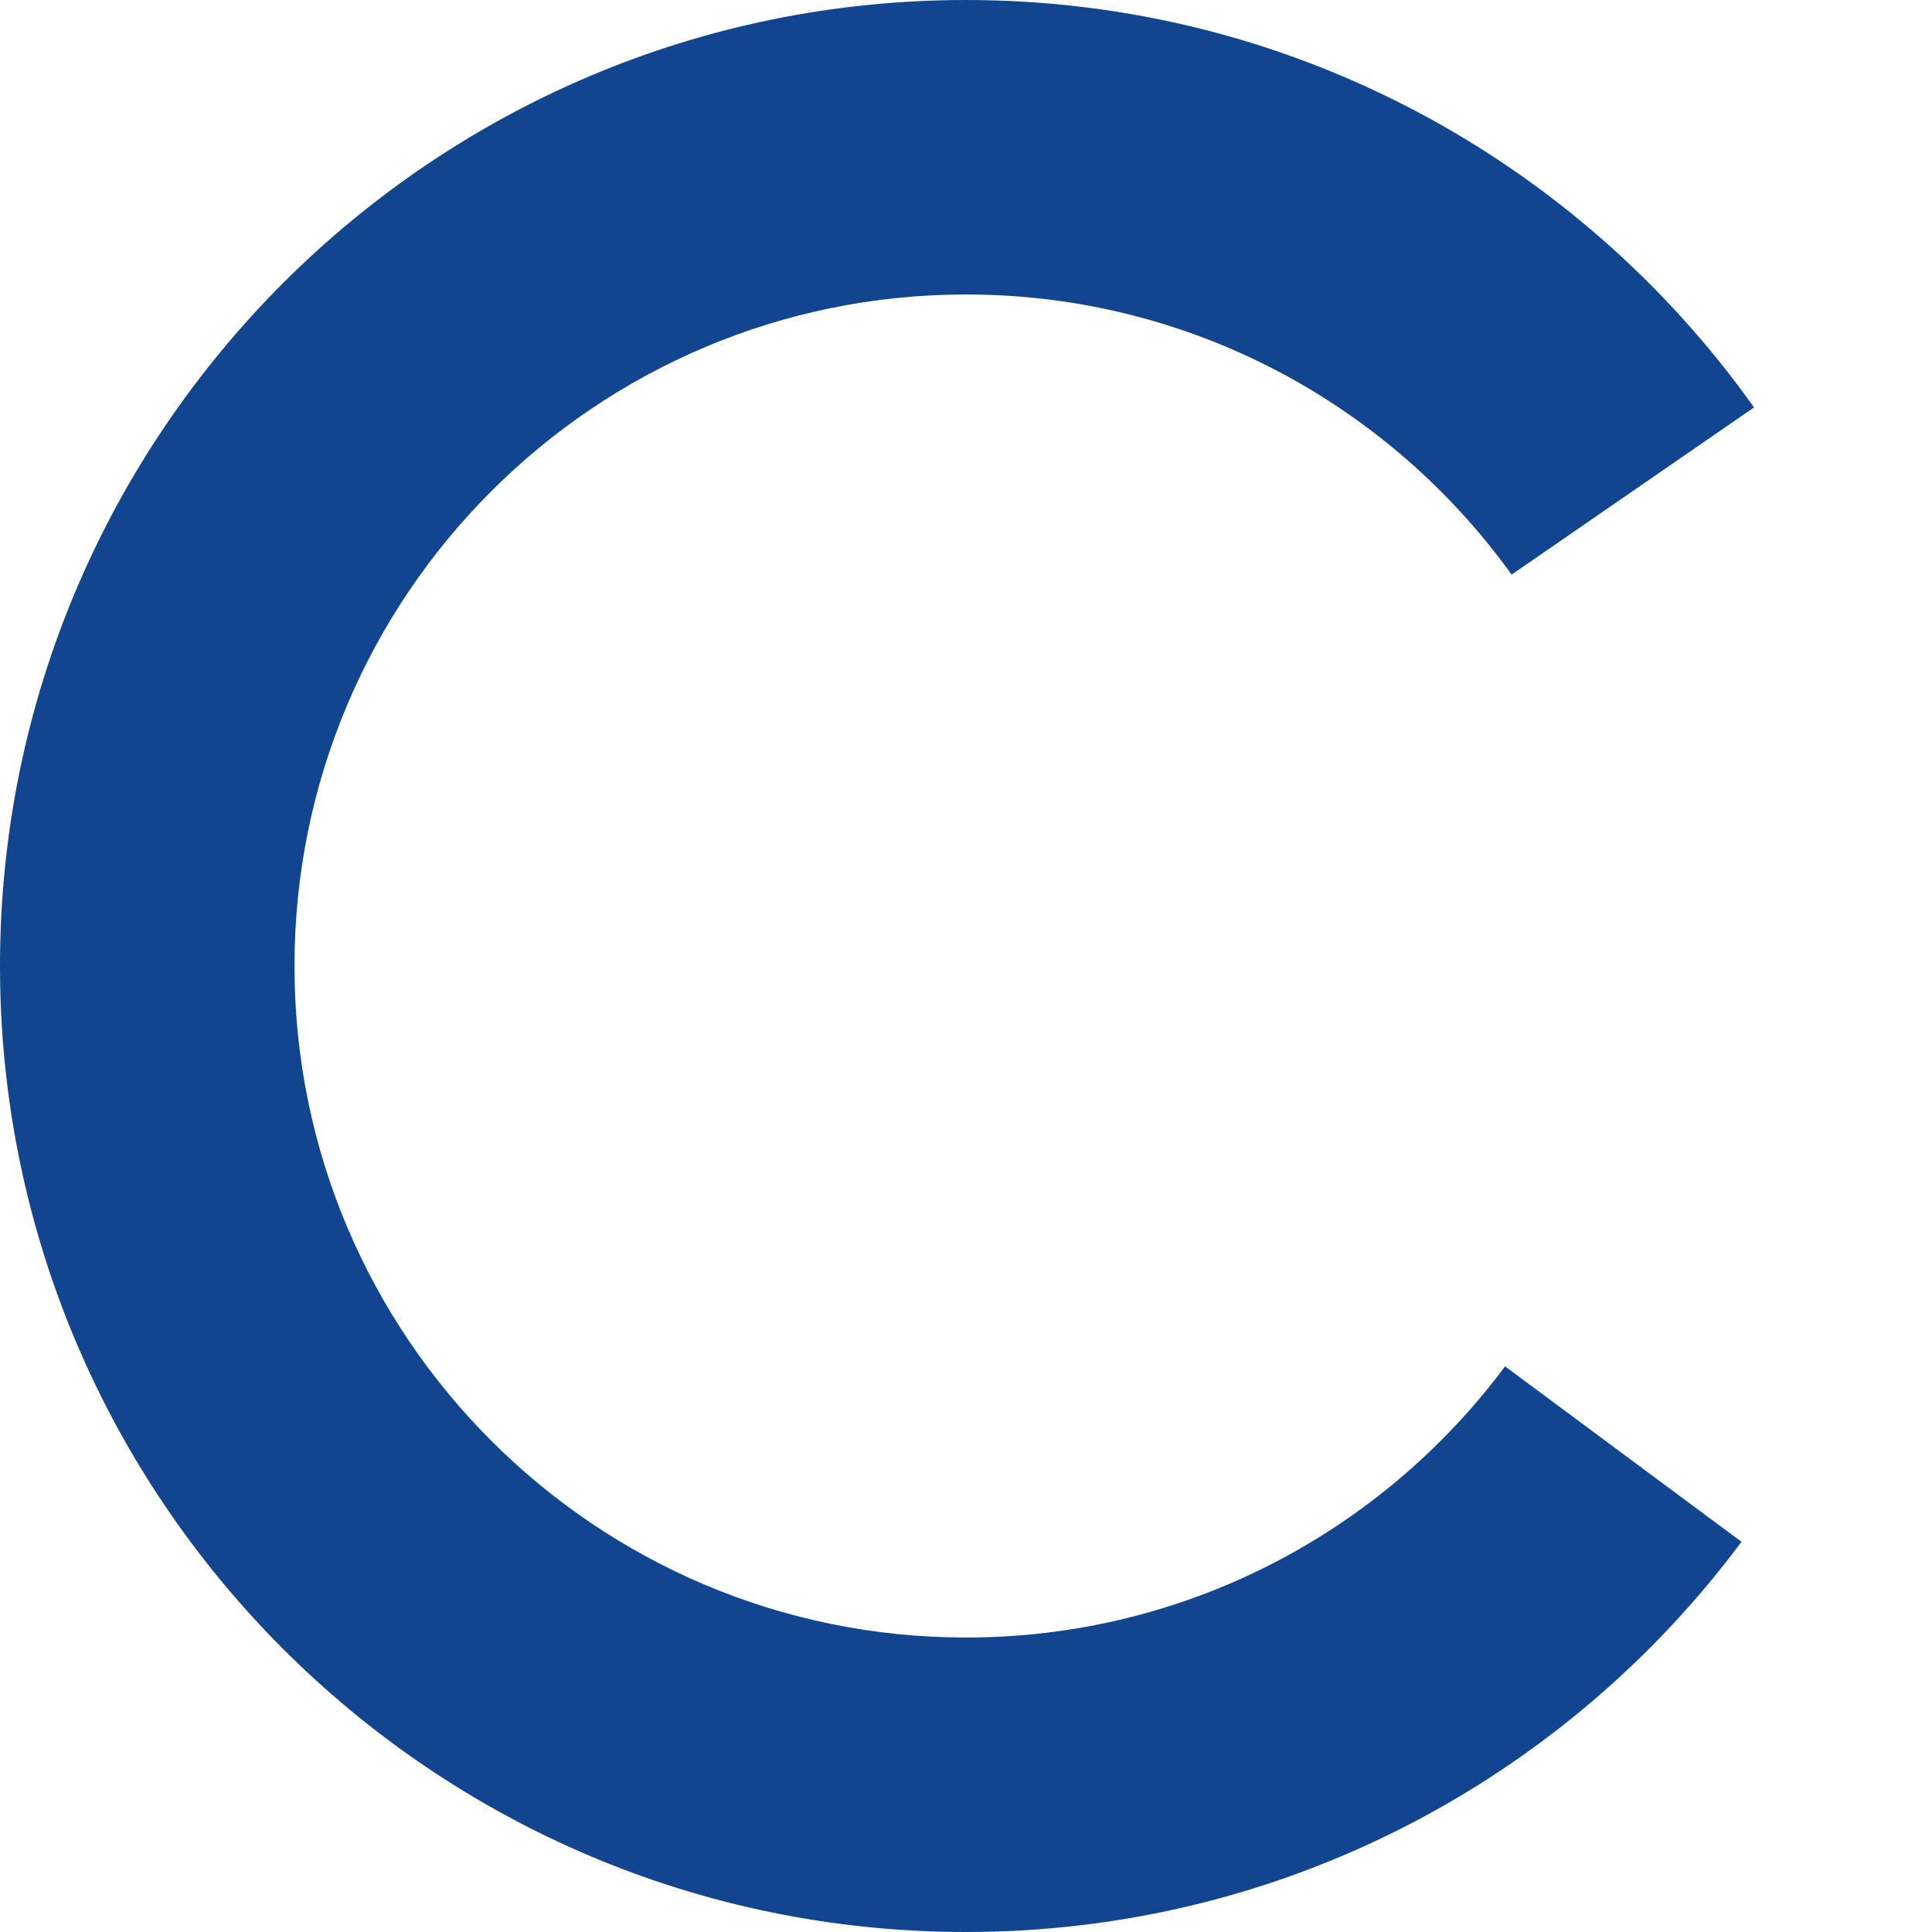 <?xml version="1.0" encoding="UTF-8" standalone="no"?>
<!DOCTYPE svg PUBLIC "-//W3C//DTD SVG 1.1//EN" "http://www.w3.org/Graphics/SVG/1.1/DTD/svg11.dtd">
<svg width="100%" height="100%" viewBox="0 0 150 150" version="1.1" xmlns="http://www.w3.org/2000/svg" xmlns:xlink="http://www.w3.org/1999/xlink" xml:space="preserve" xmlns:serif="http://www.serif.com/" style="fill-rule:evenodd;clip-rule:evenodd;stroke-linejoin:round;stroke-miterlimit:2;">
    <g>
        <path d="M135.209,119.704C121.538,138.082 99.65,150 75,150C33.606,150 0,116.394 0,75C0,33.606 33.606,0 75,0C100.242,0 122.588,12.497 136.182,31.633L117.36,44.614C107.893,31.445 92.441,22.863 75,22.863C46.225,22.863 22.863,46.225 22.863,75C22.863,103.775 46.225,127.137 75,127.137C92.133,127.137 107.347,118.855 116.851,106.083L135.209,119.704Z" style="fill:rgb(17,69,143);"/>
    </g>
</svg>
